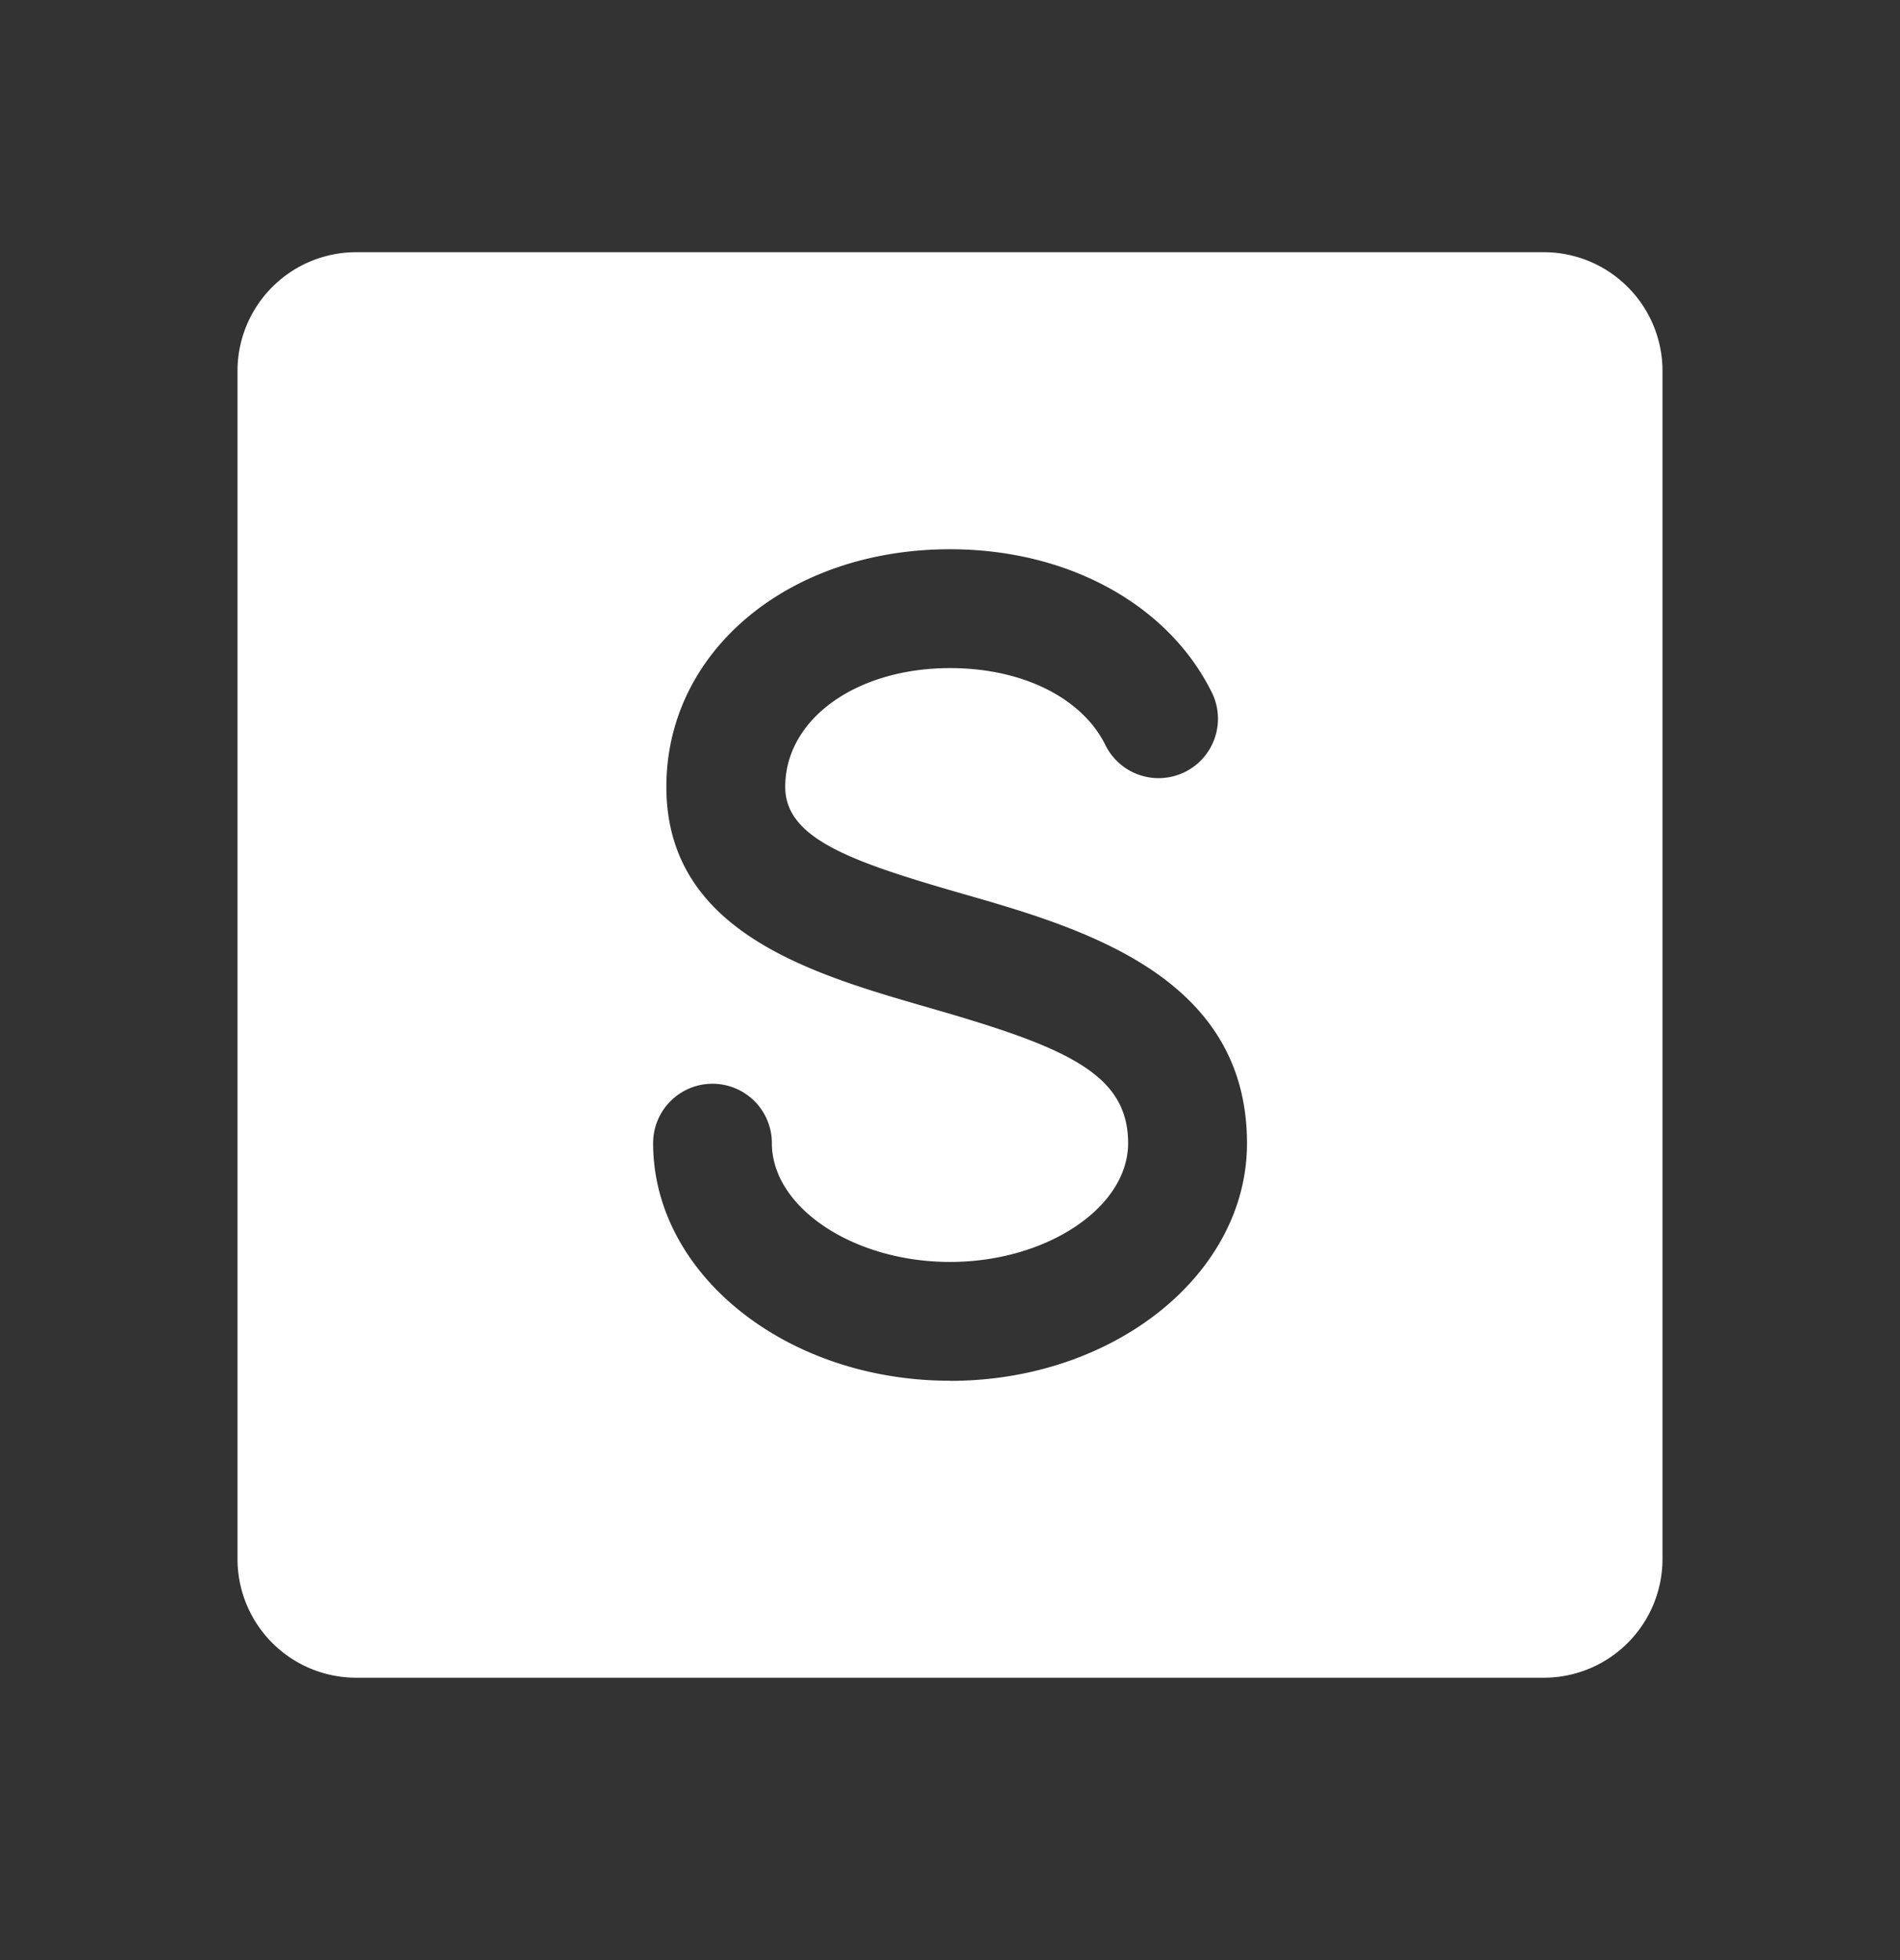 <?xml version="1.0"?>
<svg xmlns="http://www.w3.org/2000/svg" xmlns:v="https://vecta.io/nano" width="32" height="33" fill="none"><rect width="100%" height="100%" fill="#333333" stroke="none"/><path d="M26 4.246H6a2 2 0 0 0-2 2v20a2 2 0 0 0 2 2h20a2 2 0 0 0 2-2v-20a2 2 0 0 0-2-2zm-10 19c-2.758 0-5-1.794-5-4a1 1 0 0 1 1-1 1 1 0 0 1 1 1c0 1.084 1.375 2 3 2s3-.916 3-2c0-1.185-1.076-1.625-3.36-2.282-1.969-.567-4.417-1.274-4.417-3.717 0-2.28 2.054-4 4.778-4 1.965 0 3.648.913 4.39 2.375a1 1 0 0 1 .077.776 1 1 0 0 1-.503.595 1 1 0 0 1-.778.053 1 1 0 0 1-.579-.521c-.401-.785-1.4-1.277-2.606-1.277-1.584 0-2.777.86-2.777 2 0 .875 1.125 1.262 2.971 1.795 2.029.58 4.806 1.386 4.806 4.205 0 2.206-2.242 4-5 4z" fill="#fff"/></svg>
